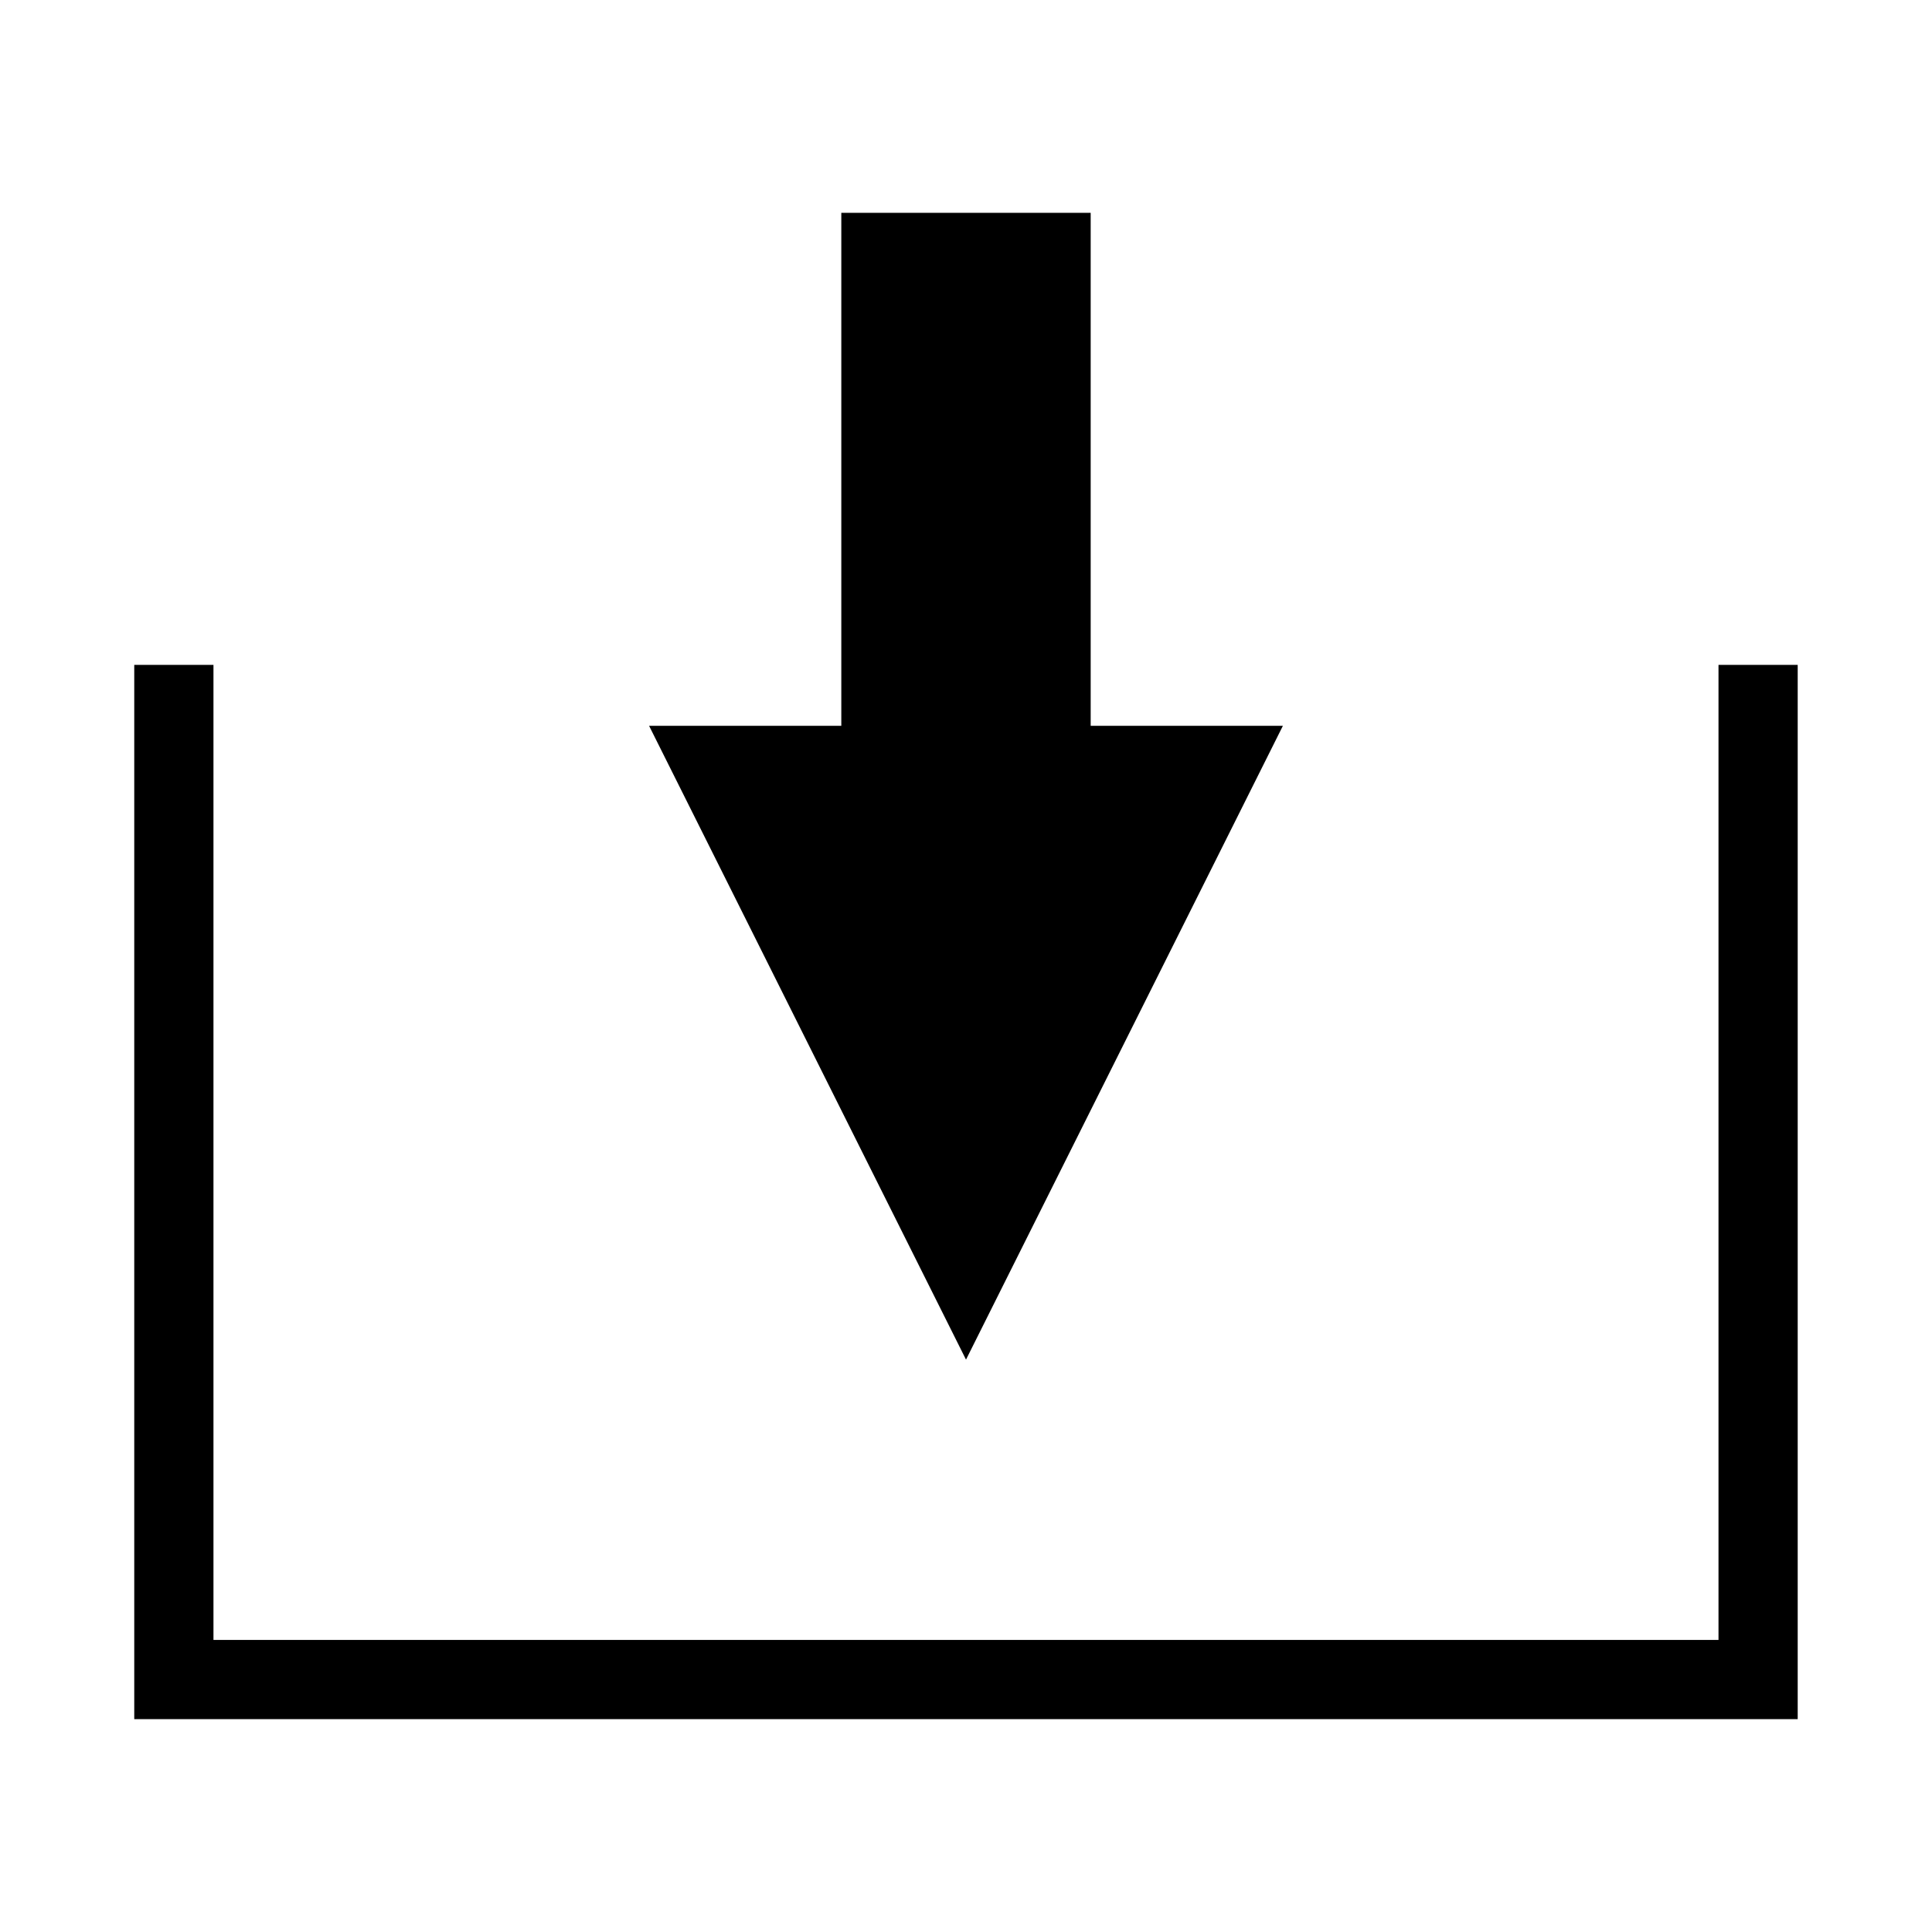 <?xml version="1.0" encoding="UTF-8"?>
<!-- Uploaded to: SVG Repo, www.svgrepo.com, Generator: SVG Repo Mixer Tools -->
<svg fill="#000000" width="800px" height="800px" version="1.1" viewBox="144 144 512 512" xmlns="http://www.w3.org/2000/svg">
 <g>
  <path d="m599.42 320.2v258.4h-398.85v-258.4h-20.992v279.39h440.83v-279.39z"/>
  <path d="m483.98 336.35-50.938 0.004v-135.95h-66.086v135.95h-50.938l83.984 167.96z"/>
 </g>
</svg>